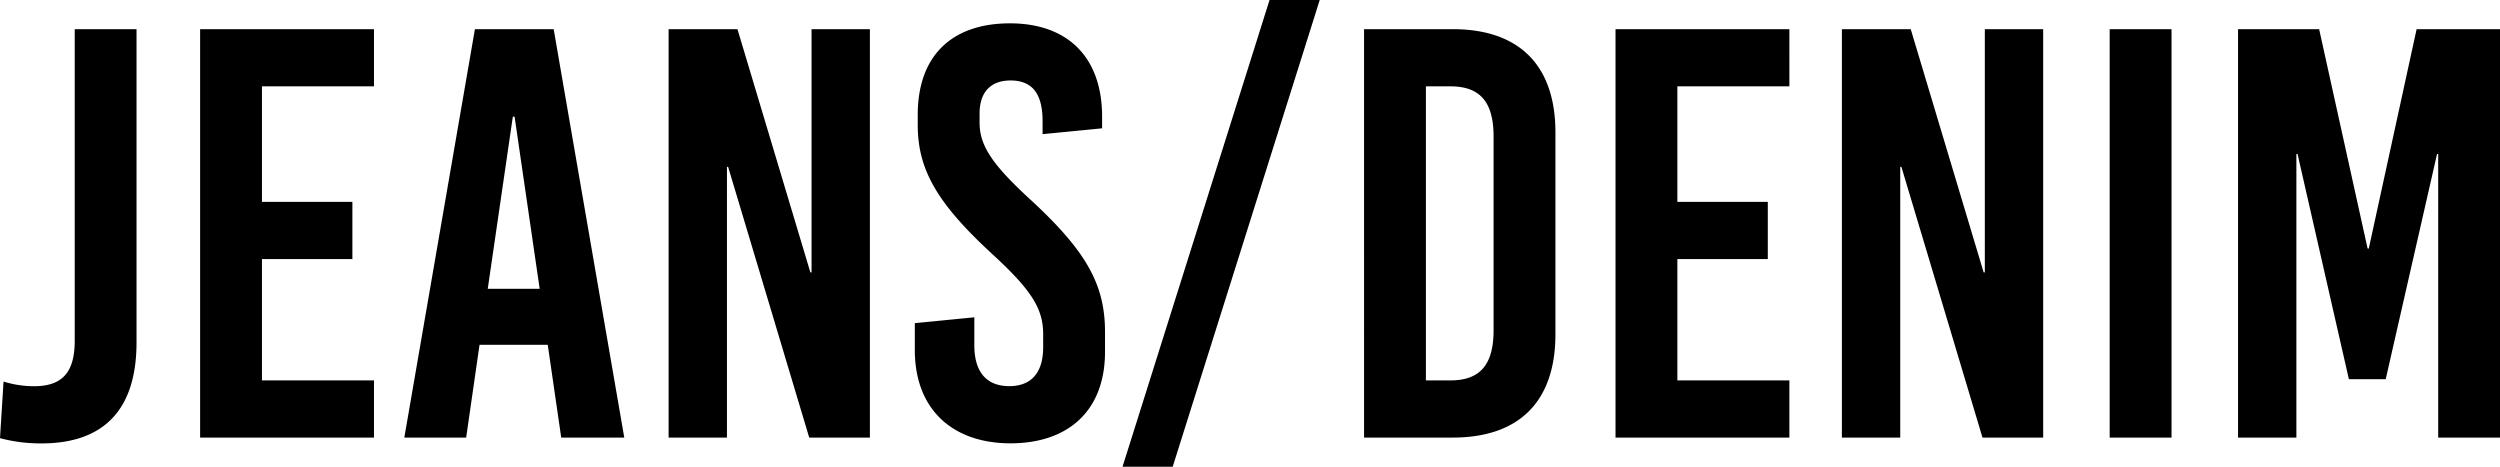 <svg xmlns="http://www.w3.org/2000/svg" width="278.525" height="52" viewBox="0 0 278.525 52">
  <path id="Path_34786" data-name="Path 34786" d="M16.185-45.5H9.3v34.71c0,3.51-1.365,5.07-4.55,5.07a11.539,11.539,0,0,1-3.38-.52L.975.065A17.6,17.6,0,0,0,5.59.65C12.74.65,16.185-3.315,16.185-10.6ZM42.64-39.13V-45.5H23.27V0H42.64V-6.37H30.16V-19.89H40.235v-6.37H30.16V-39.13ZM70.525,0,62.66-45.5H53.885L46.02,0h6.89L54.4-10.335h7.6L63.5,0ZM58.11-35.75h.195L61.1-16.575H55.315ZM97.89,0V-45.5h-6.5v27.1h-.13L83.135-45.5h-7.67V0h6.5V-30.16h.13L91.13,0Zm15.6-46.15c-6.37,0-10.27,3.51-10.27,10.2v1.1c0,4.94,2.08,8.645,8.19,14.3,4.485,4.1,5.785,6.175,5.785,9.035v1.43c0,3.25-1.69,4.355-3.77,4.355-2.47,0-3.9-1.5-3.9-4.55v-3.12l-6.63.65v2.99c0,6.7,4.29,10.4,10.66,10.4,6.305,0,10.53-3.51,10.53-10.205v-2.21c0-5.265-2.08-8.97-8.19-14.625-4.485-4.1-5.785-6.175-5.785-8.71v-.975c0-2.6,1.43-3.7,3.445-3.7,2.4,0,3.575,1.43,3.575,4.55v1.43l6.63-.65v-1.3C123.76-42.445,119.86-46.15,113.49-46.15Zm18.135,49.4,16.38-52h-5.59l-16.38,52Zm21.32-48.75V0h9.88c7.41,0,11.44-4.03,11.44-11.505v-22.49c0-7.475-4.03-11.505-11.44-11.505Zm6.89,6.37h2.73c3.315,0,4.81,1.755,4.81,5.59v21.58c0,3.835-1.495,5.59-4.81,5.59h-2.73Zm40.495,0V-45.5H180.96V0h19.37V-6.37H187.85V-19.89h10.075v-6.37H187.85V-39.13ZM228.605,0V-45.5h-6.5v27.1h-.13L213.85-45.5h-7.67V0h6.5V-30.16h.13L221.845,0Zm14.3,0V-45.5h-6.89V0Zm36.6,0V-45.5h-9.295l-5.33,24.44h-.13L259.35-45.5h-9.035V0h6.5V-31.59h.13l5.72,25.09h4.1l5.72-25.09h.13V0Z" transform="translate(-0.975 48.75)"/>
</svg>
